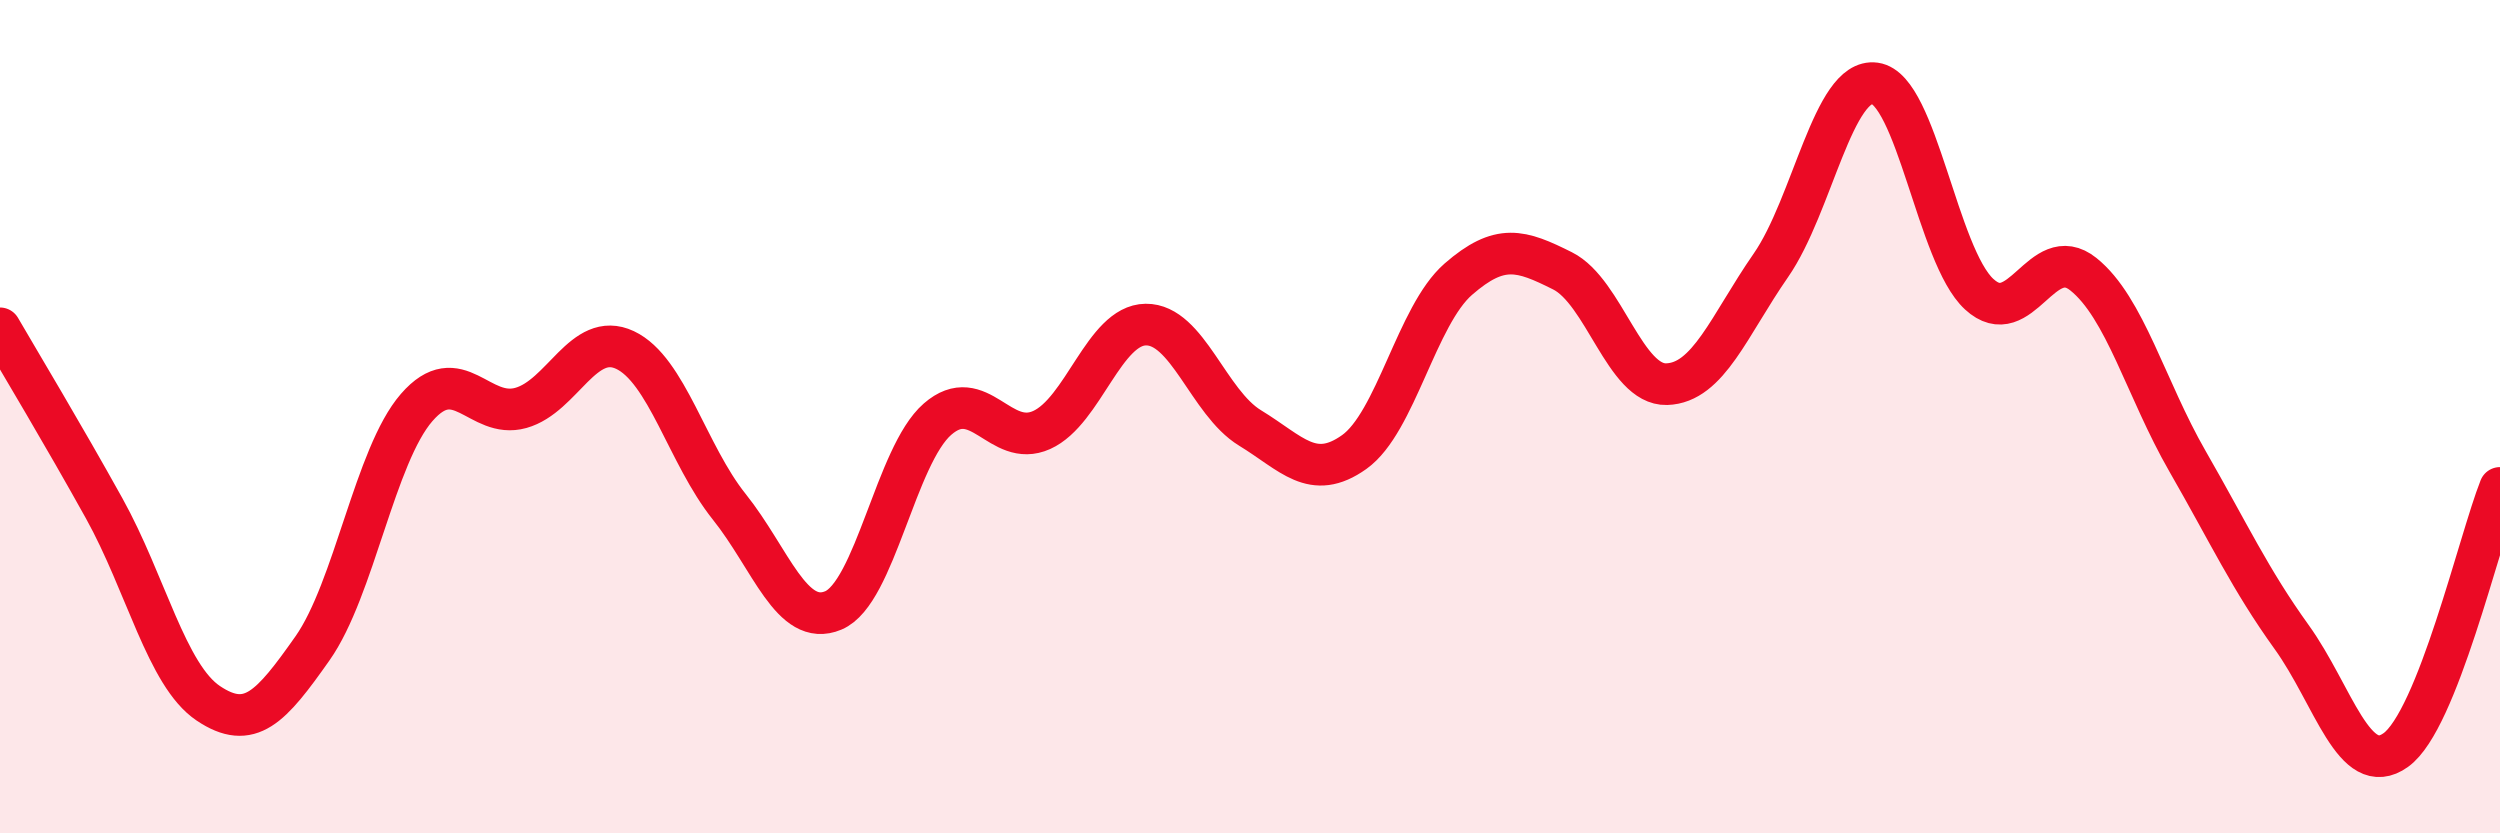 
    <svg width="60" height="20" viewBox="0 0 60 20" xmlns="http://www.w3.org/2000/svg">
      <path
        d="M 0,7.88 C 0.5,8.74 1.5,10.4 2.5,12.2 C 3.5,14 4,16.21 5,16.88 C 6,17.55 6.5,16.98 7.5,15.56 C 8.5,14.14 9,10.93 10,9.78 C 11,8.63 11.5,10.07 12.5,9.79 C 13.5,9.51 14,7.93 15,8.4 C 16,8.87 16.5,10.91 17.5,12.16 C 18.5,13.41 19,15.07 20,14.65 C 21,14.23 21.5,10.93 22.5,10.06 C 23.5,9.19 24,10.77 25,10.32 C 26,9.87 26.5,7.8 27.5,7.79 C 28.5,7.78 29,9.66 30,10.27 C 31,10.88 31.5,11.56 32.5,10.85 C 33.5,10.14 34,7.57 35,6.7 C 36,5.83 36.5,6 37.5,6.5 C 38.5,7 39,9.25 40,9.22 C 41,9.19 41.5,7.81 42.5,6.37 C 43.5,4.93 44,1.86 45,2 C 46,2.14 46.5,6.14 47.5,7.06 C 48.5,7.98 49,5.78 50,6.58 C 51,7.38 51.5,9.33 52.5,11.07 C 53.5,12.81 54,13.9 55,15.29 C 56,16.68 56.5,18.72 57.5,18 C 58.5,17.28 59.5,12.97 60,11.71L60 20L0 20Z"
        fill="#EB0A25"
        opacity="0.1"
        stroke-linecap="round"
        stroke-linejoin="round"
      />
      <path
        d="M 0,7.88 C 0.5,8.74 1.5,10.4 2.5,12.2 C 3.5,14 4,16.21 5,16.88 C 6,17.55 6.5,16.98 7.5,15.56 C 8.5,14.14 9,10.93 10,9.78 C 11,8.63 11.5,10.07 12.5,9.79 C 13.5,9.51 14,7.93 15,8.4 C 16,8.87 16.5,10.91 17.5,12.16 C 18.5,13.41 19,15.07 20,14.65 C 21,14.23 21.5,10.93 22.5,10.06 C 23.5,9.19 24,10.77 25,10.32 C 26,9.87 26.5,7.8 27.5,7.79 C 28.5,7.78 29,9.66 30,10.27 C 31,10.88 31.5,11.56 32.5,10.85 C 33.5,10.14 34,7.57 35,6.7 C 36,5.83 36.5,6 37.5,6.5 C 38.5,7 39,9.25 40,9.22 C 41,9.19 41.5,7.81 42.5,6.37 C 43.5,4.93 44,1.86 45,2 C 46,2.14 46.5,6.14 47.5,7.06 C 48.5,7.98 49,5.78 50,6.58 C 51,7.38 51.5,9.33 52.5,11.07 C 53.5,12.81 54,13.9 55,15.29 C 56,16.68 56.5,18.72 57.5,18 C 58.5,17.28 59.5,12.97 60,11.71"
        stroke="#EB0A25"
        stroke-width="1"
        fill="none"
        stroke-linecap="round"
        stroke-linejoin="round"
      />
    </svg>
  